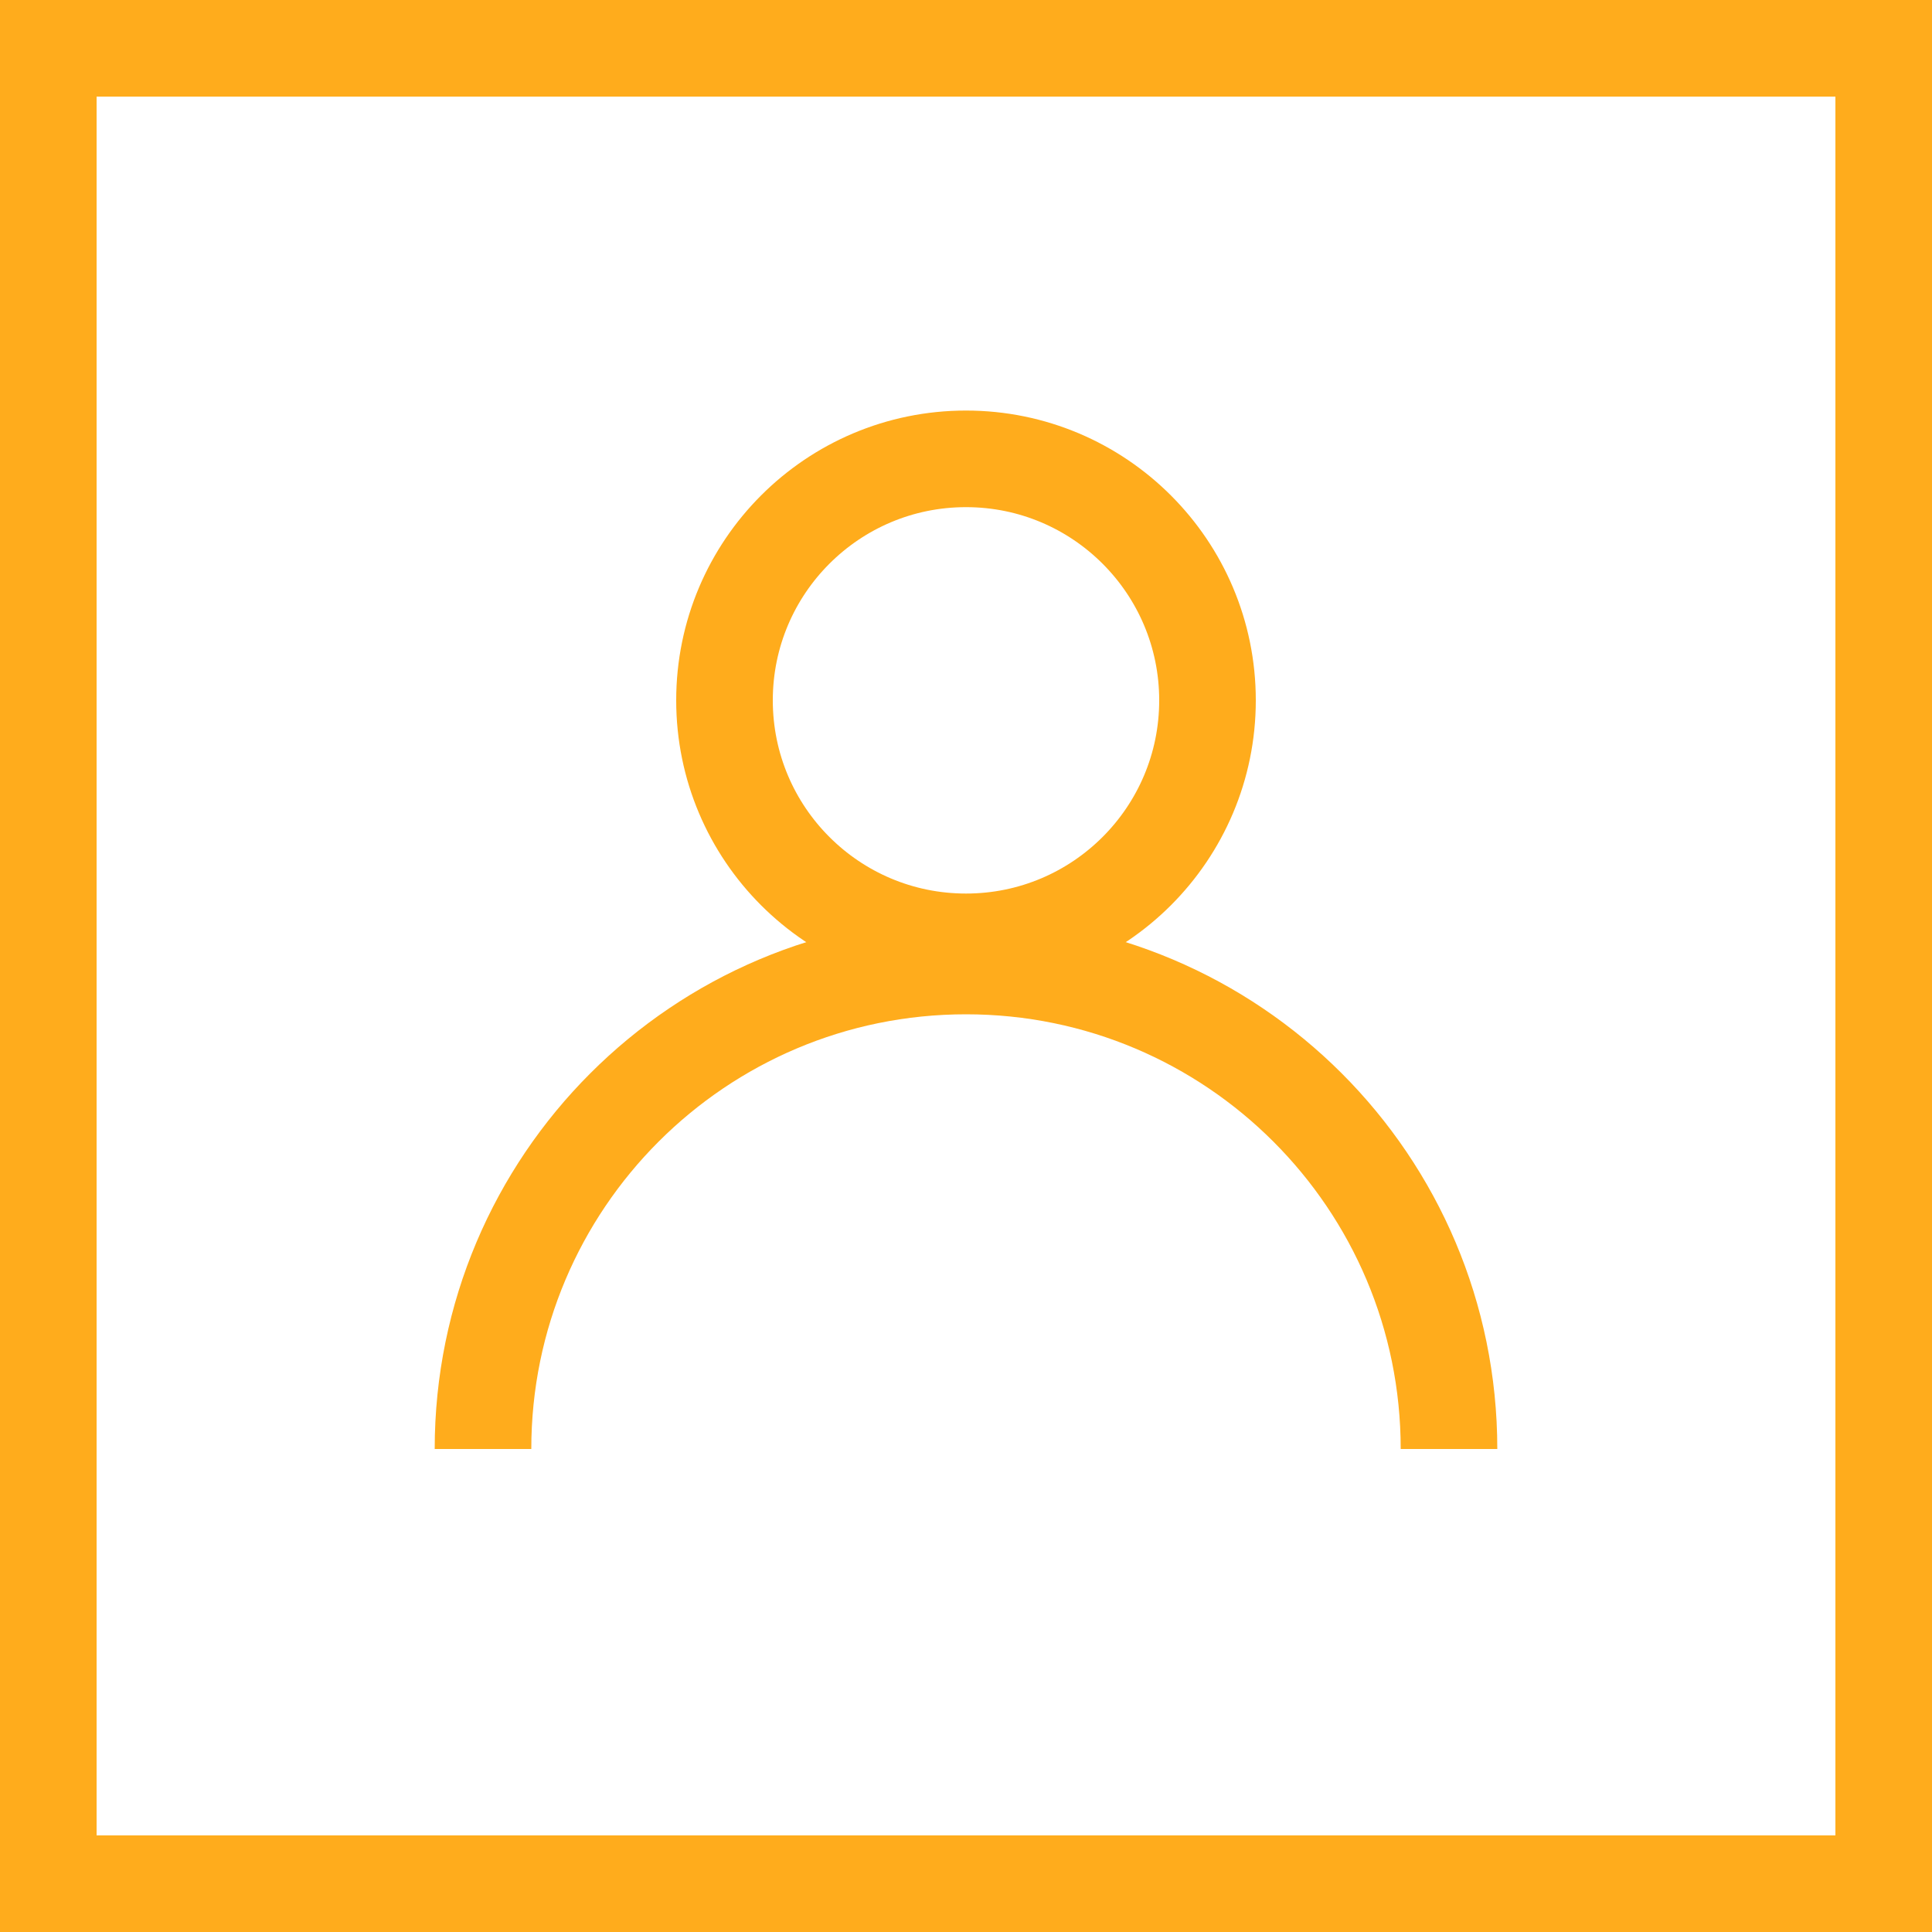 <svg xmlns="http://www.w3.org/2000/svg" width="40" height="40" viewBox="0 0 40 40">
    <g fill="none" fill-rule="evenodd" stroke="#FFAC1C" stroke-width="2">
        <path d="M1 1H39V39H1z"/>
        <circle cx="20" cy="14.5" r="5"/>
        <path d="M30 30c0-5.523-4.477-10-10-10s-10 4.477-10 10"/>
    </g>
</svg>
